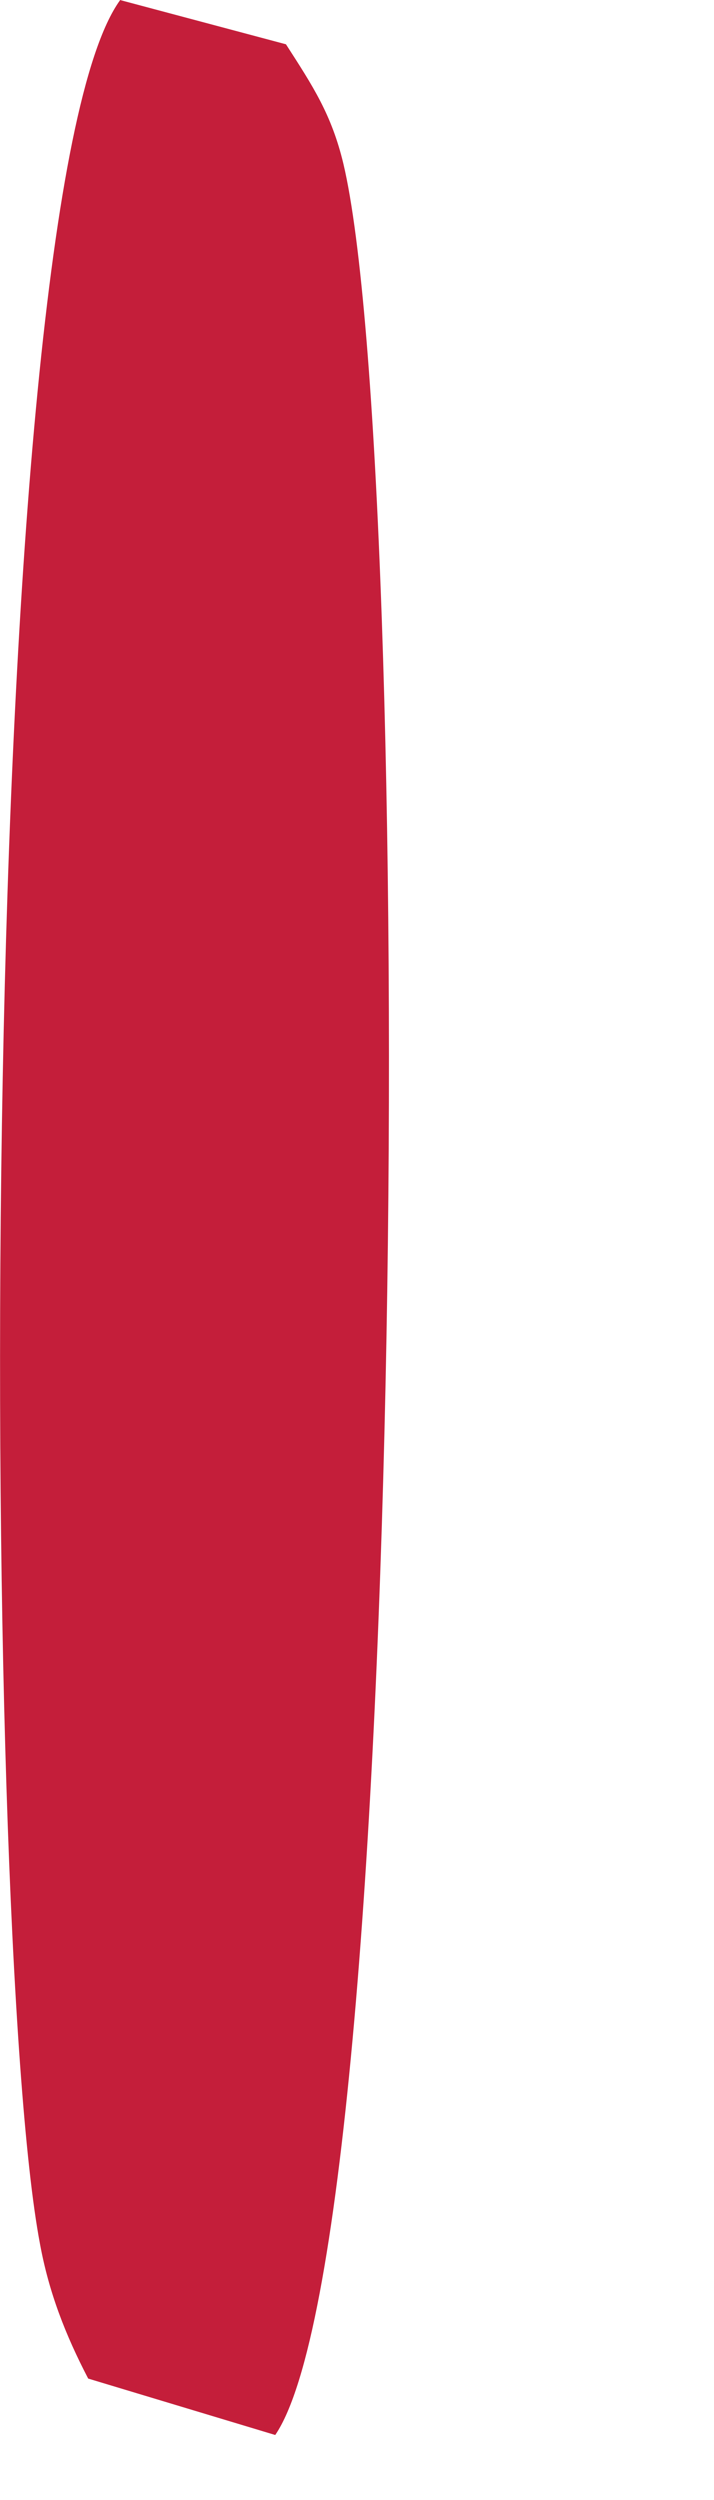 <?xml version="1.0" encoding="utf-8"?>
<svg xmlns="http://www.w3.org/2000/svg" fill="none" height="100%" overflow="visible" preserveAspectRatio="none" style="display: block;" viewBox="0 0 2 7" width="100%">
<path d="M0.336 0L0.801 0.124C0.877 0.242 0.929 0.321 0.962 0.459C1.162 1.305 1.147 6.266 0.771 6.818L0.247 6.66C0.183 6.537 0.137 6.419 0.112 6.283C-0.058 5.387 -0.071 0.566 0.336 0.001V0Z" fill="#C41E3A" id="Vector"/>
</svg>